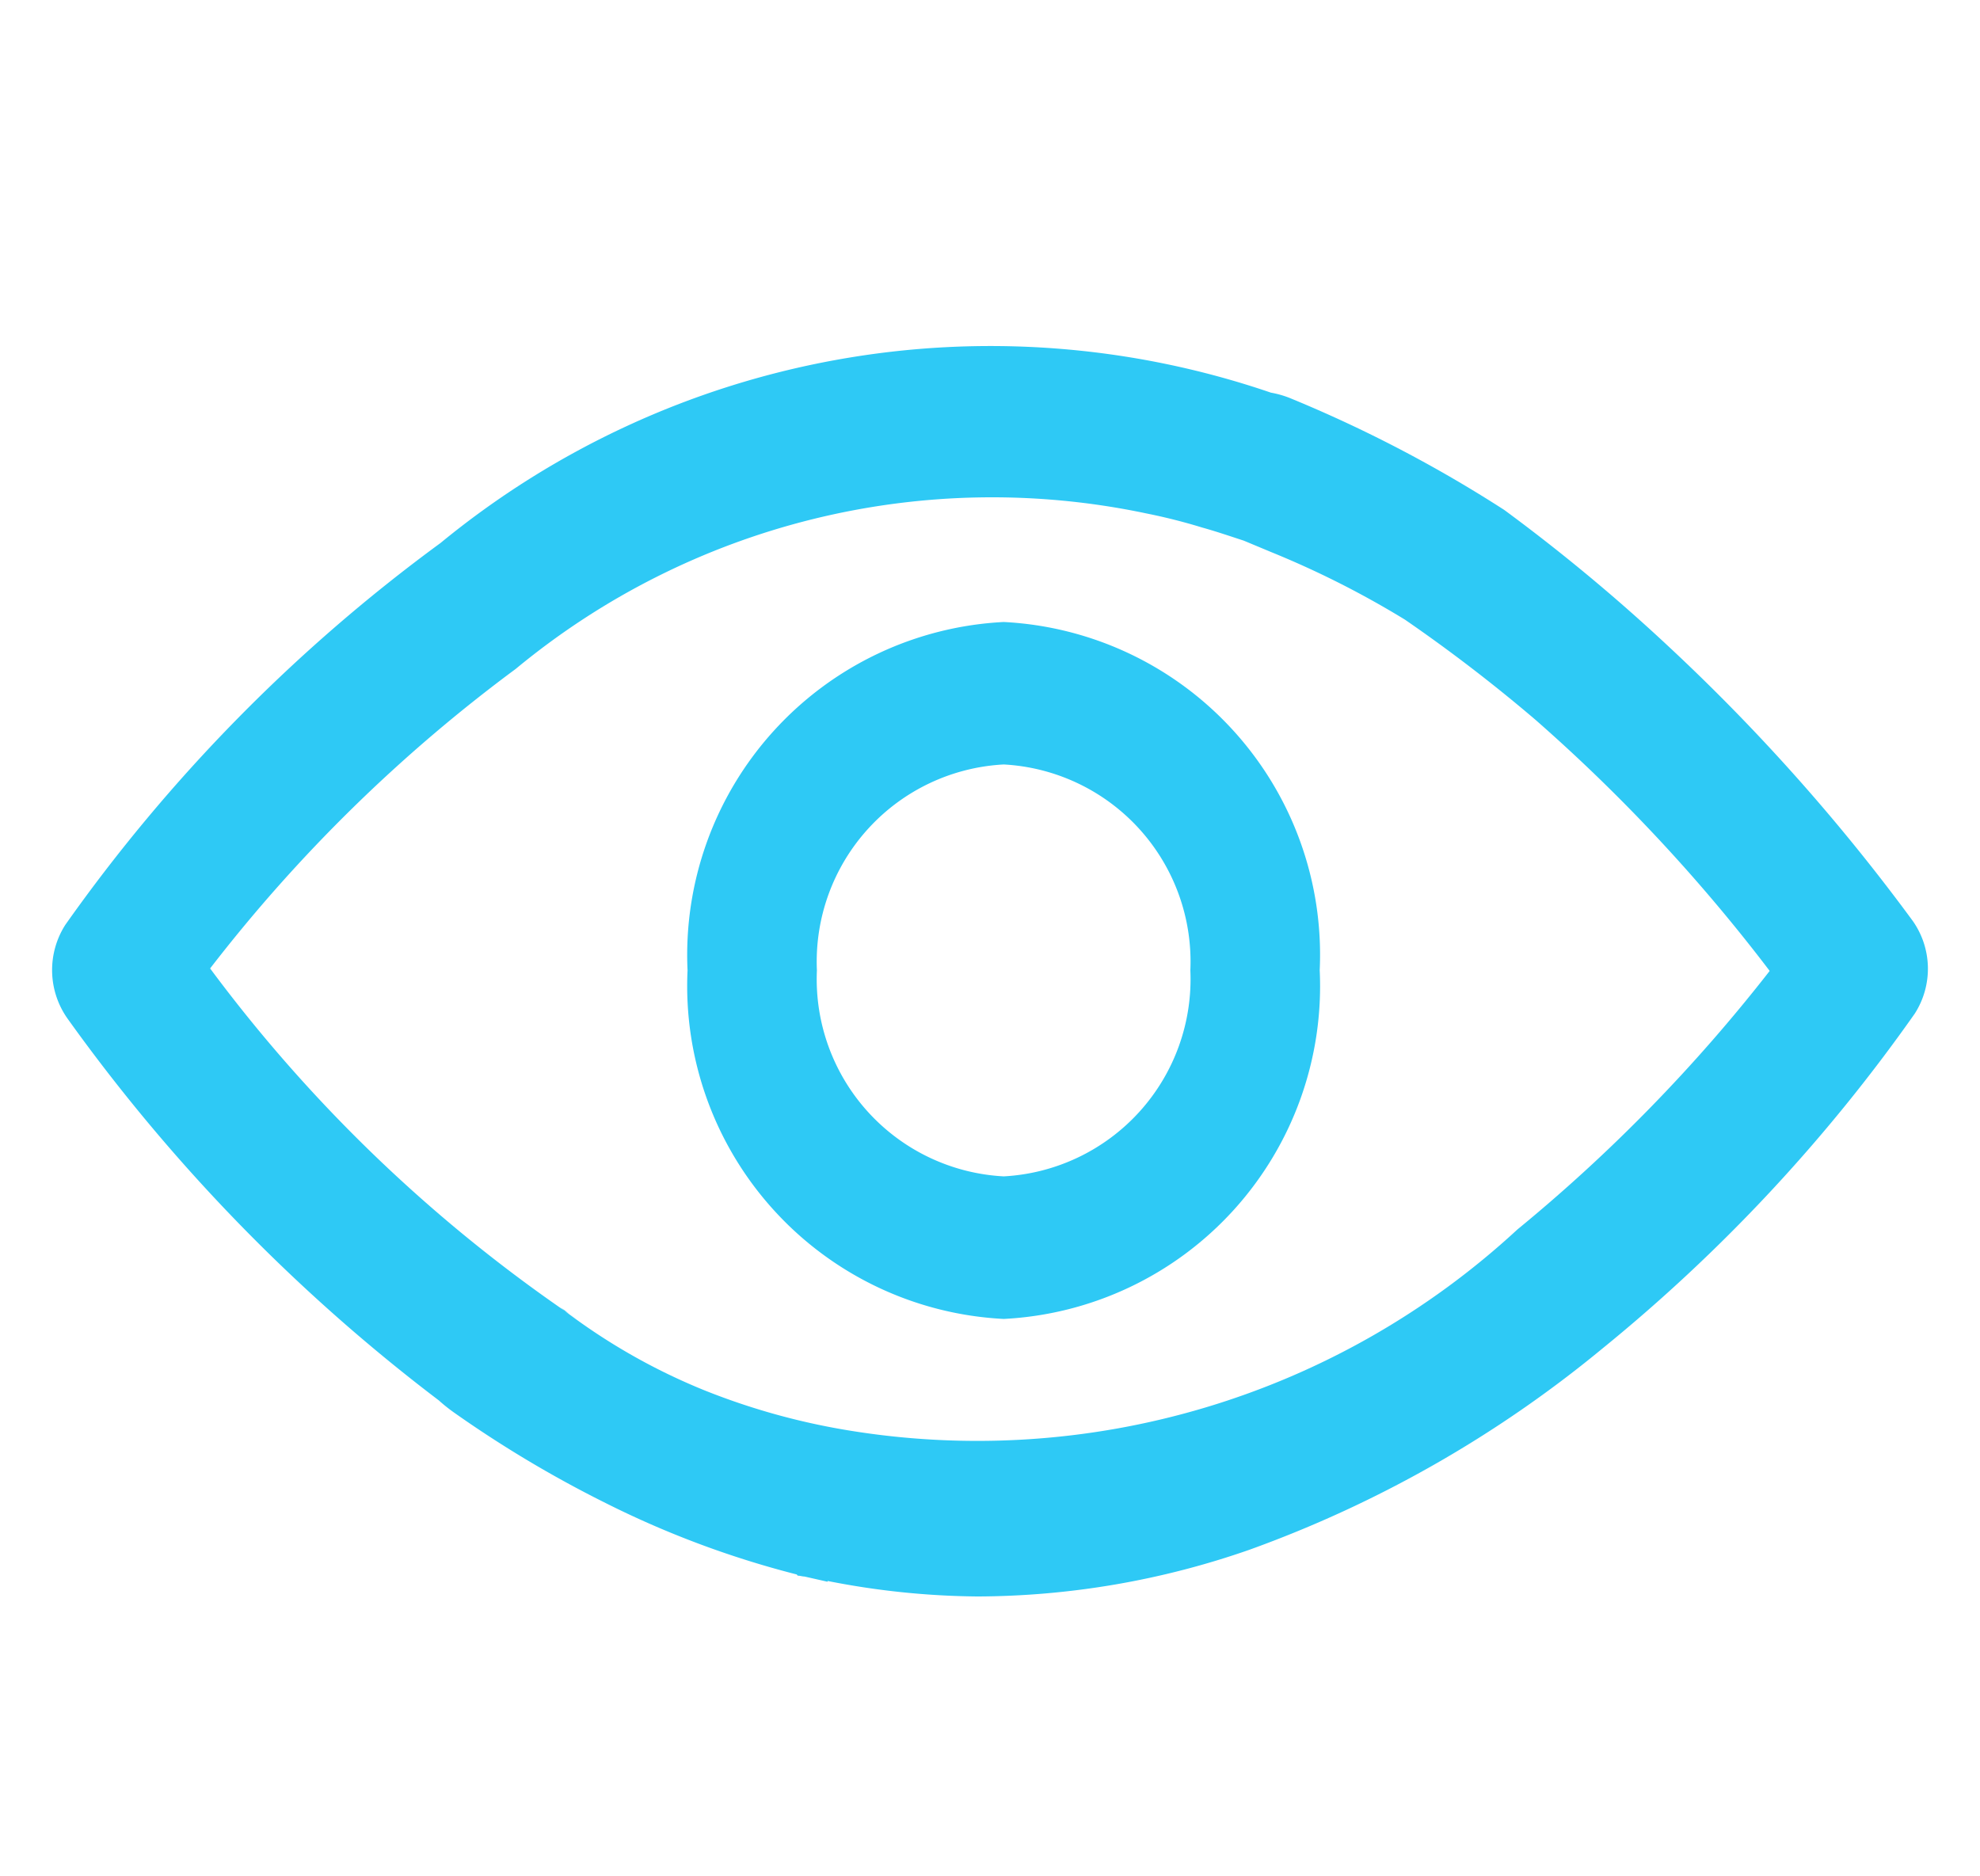 <svg xmlns="http://www.w3.org/2000/svg" width="20.052" height="18.998" viewBox="0 0 20.052 18.998">
  <g id="icon_see" transform="translate(0.527)">
    <rect id="長方形_2395" data-name="長方形 2395" width="18.997" height="18.997" transform="translate(0.002)" fill="none"/>
    <path id="合体_35" data-name="合体 35" d="M7.853,12.513v.008l-.234-.053c-.019,0-.044-.008-.06-.008s-.014-.013-.019-.013a9.584,9.584,0,0,1-1.952-.732A11.7,11.7,0,0,1,4.06,10.8a1.682,1.682,0,0,1-.144-.116A18.012,18.012,0,0,1,.156,6.817a.851.851,0,0,1-.023-.949A16.808,16.808,0,0,1,3.933,2,8.774,8.774,0,0,1,12.343.477a.986.986,0,0,1,.188.053,13.4,13.4,0,0,1,2.175,1.135,18.512,18.512,0,0,1,1.66,1.379,19.86,19.86,0,0,1,2.478,2.785.842.842,0,0,1,.019.938,16.873,16.873,0,0,1-3.173,3.4,12,12,0,0,1-3.565,2.03,8.431,8.431,0,0,1-2.755.473A8.129,8.129,0,0,1,7.853,12.513ZM6.616,10.586a6.94,6.94,0,0,0,1.437.4,8.056,8.056,0,0,0,6.786-2.033,16.487,16.487,0,0,0,2.555-2.619,17.294,17.294,0,0,0-2.375-2.546A16.118,16.118,0,0,0,13.7,2.776a9.333,9.333,0,0,0-1.354-.684l-.278-.116c-.138-.045-.278-.093-.422-.133A5.778,5.778,0,0,0,11.08,1.7,7.563,7.563,0,0,0,4.695,3.275,15.709,15.709,0,0,0,1.6,6.309,15.25,15.25,0,0,0,5.189,9.776,6.189,6.189,0,0,0,6.616,10.586ZM6.435,6.329A3.377,3.377,0,0,1,9.637,2.8a3.375,3.375,0,0,1,3.2,3.527,3.375,3.375,0,0,1-3.2,3.532A3.377,3.377,0,0,1,6.435,6.329Zm1.31,0A2,2,0,0,0,9.637,8.415a2,2,0,0,0,1.89-2.086,2,2,0,0,0-1.89-2.086A2,2,0,0,0,7.745,6.329ZM5.189,9.776l-.041-.035.158.116C5.266,9.826,5.229,9.8,5.189,9.776Z" transform="translate(0.001 3.5)" fill="#2ec9f5" stroke="rgba(0,0,0,0)" stroke-miterlimit="10" stroke-width="1"/>
  </g>
</svg>
